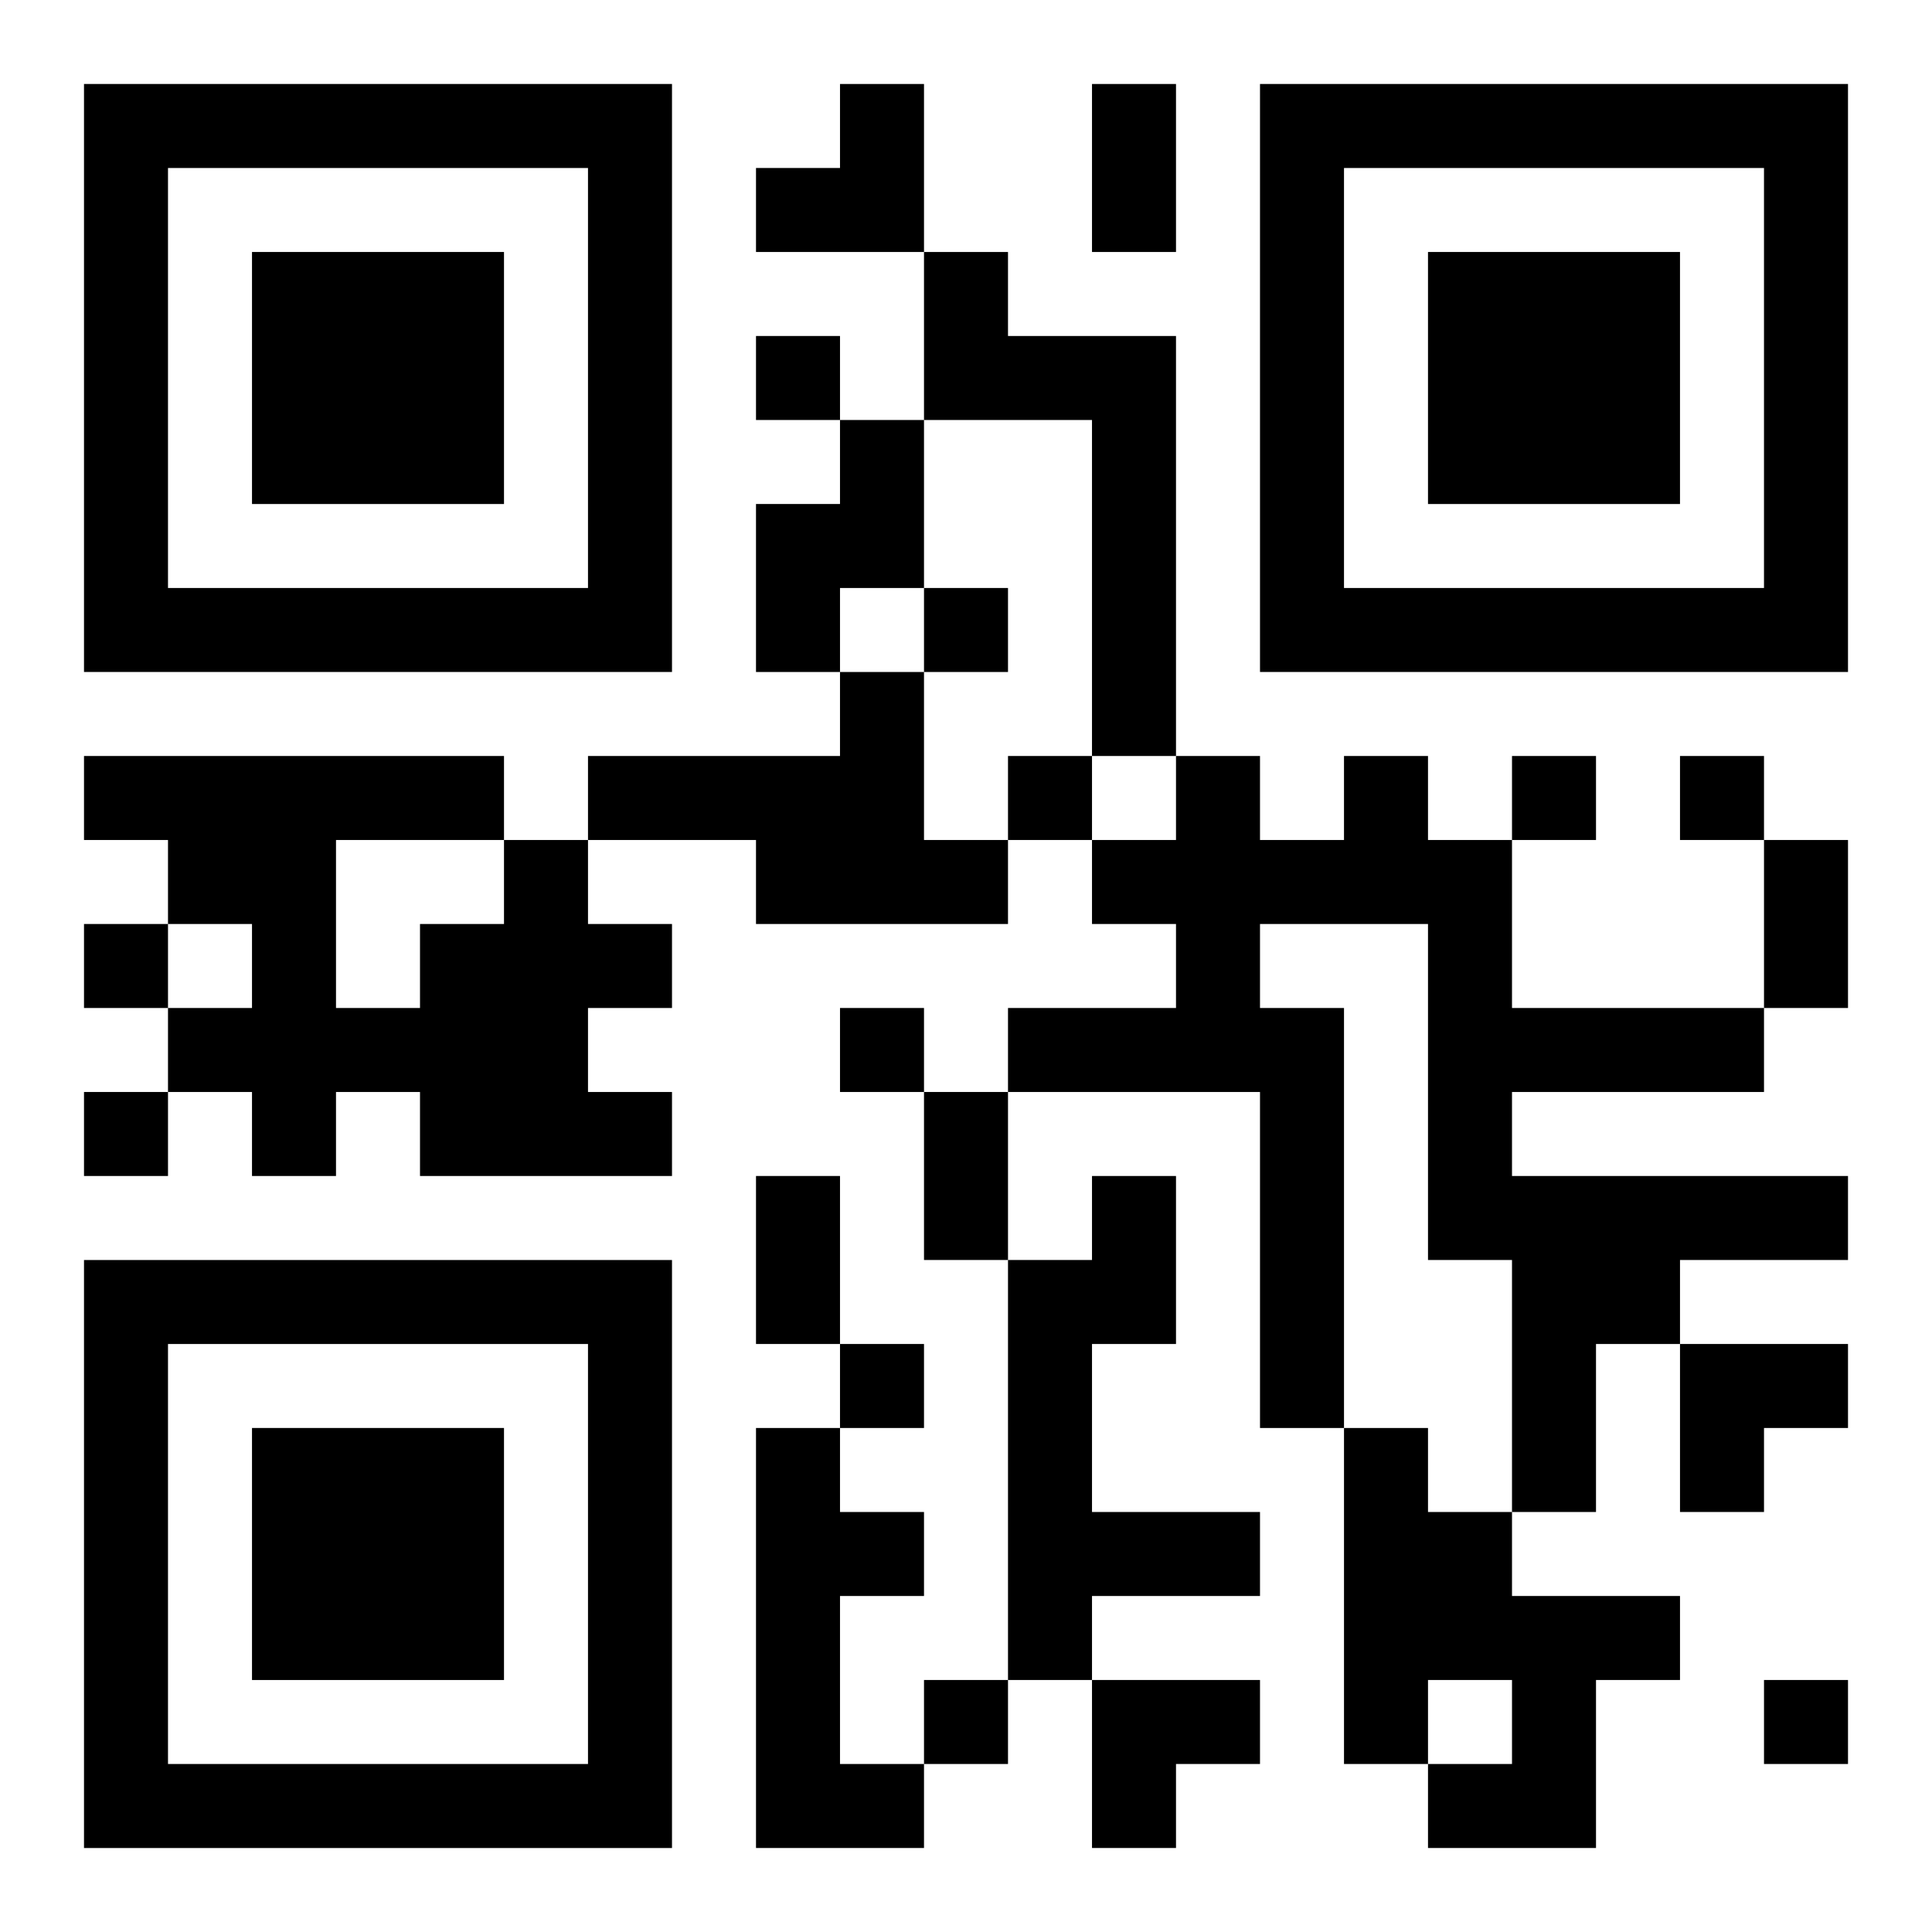 <?xml version="1.0" encoding="UTF-8"?>
<svg width="250" height="250" baseProfile="full" version="1.1" viewBox="-1 -1 23 23" xmlns="http://www.w3.org/2000/svg" xmlns:xlink="http://www.w3.org/1999/xlink"><symbol id="a"><path d="m0 7v7h7v-7h-7zm1 1h5v5h-5v-5zm1 1v3h3v-3h-3z"/></symbol><use y="-7" xlink:href="#a"/><use y="7" xlink:href="#a"/><use x="14" y="-7" xlink:href="#a"/><path d="m10 2h1v1h2v5h-1v-4h-2v-2m-1 2h1v2h-1v1h-1v-2h1v-1m0 3h1v2h1v1h-3v-1h-2v-1h3v-1m6 1h1v1h1v2h3v1h-3v1h4v1h-2v1h-1v2h-1v-3h-1v-4h-2v1h1v5h-1v-4h-3v-1h2v-1h-1v-1h1v-1h1v1h1v-1m-10 1h1v1h1v1h-1v1h1v1h-3v-1h-1v1h-1v-1h-1v-1h1v-1h-1v-1h-1v-1h5v1m-2 0v2h1v-1h1v-1h-2m9 4h1v2h-1v2h2v1h-2v1h-1v-5h1v-1m-4 3h1v1h1v1h-1v2h1v1h-2v-5m7 0h1v1h1v1h2v1h-1v2h-2v-1h1v-1h-1v1h-1v-4m-7-13v1h1v-1h-1m2 3v1h1v-1h-1m1 2v1h1v-1h-1m6 0v1h1v-1h-1m2 0v1h1v-1h-1m-19 2v1h1v-1h-1m9 1v1h1v-1h-1m-9 1v1h1v-1h-1m9 3v1h1v-1h-1m1 4v1h1v-1h-1m10 0v1h1v-1h-1m-8-19h1v2h-1v-2m8 9h1v2h-1v-2m-10 3h1v2h-1v-2m-2 1h1v2h-1v-2m0-13m1 0h1v2h-2v-1h1zm10 15h2v1h-1v1h-1zm-7 4h2v1h-1v1h-1z"/></svg>
